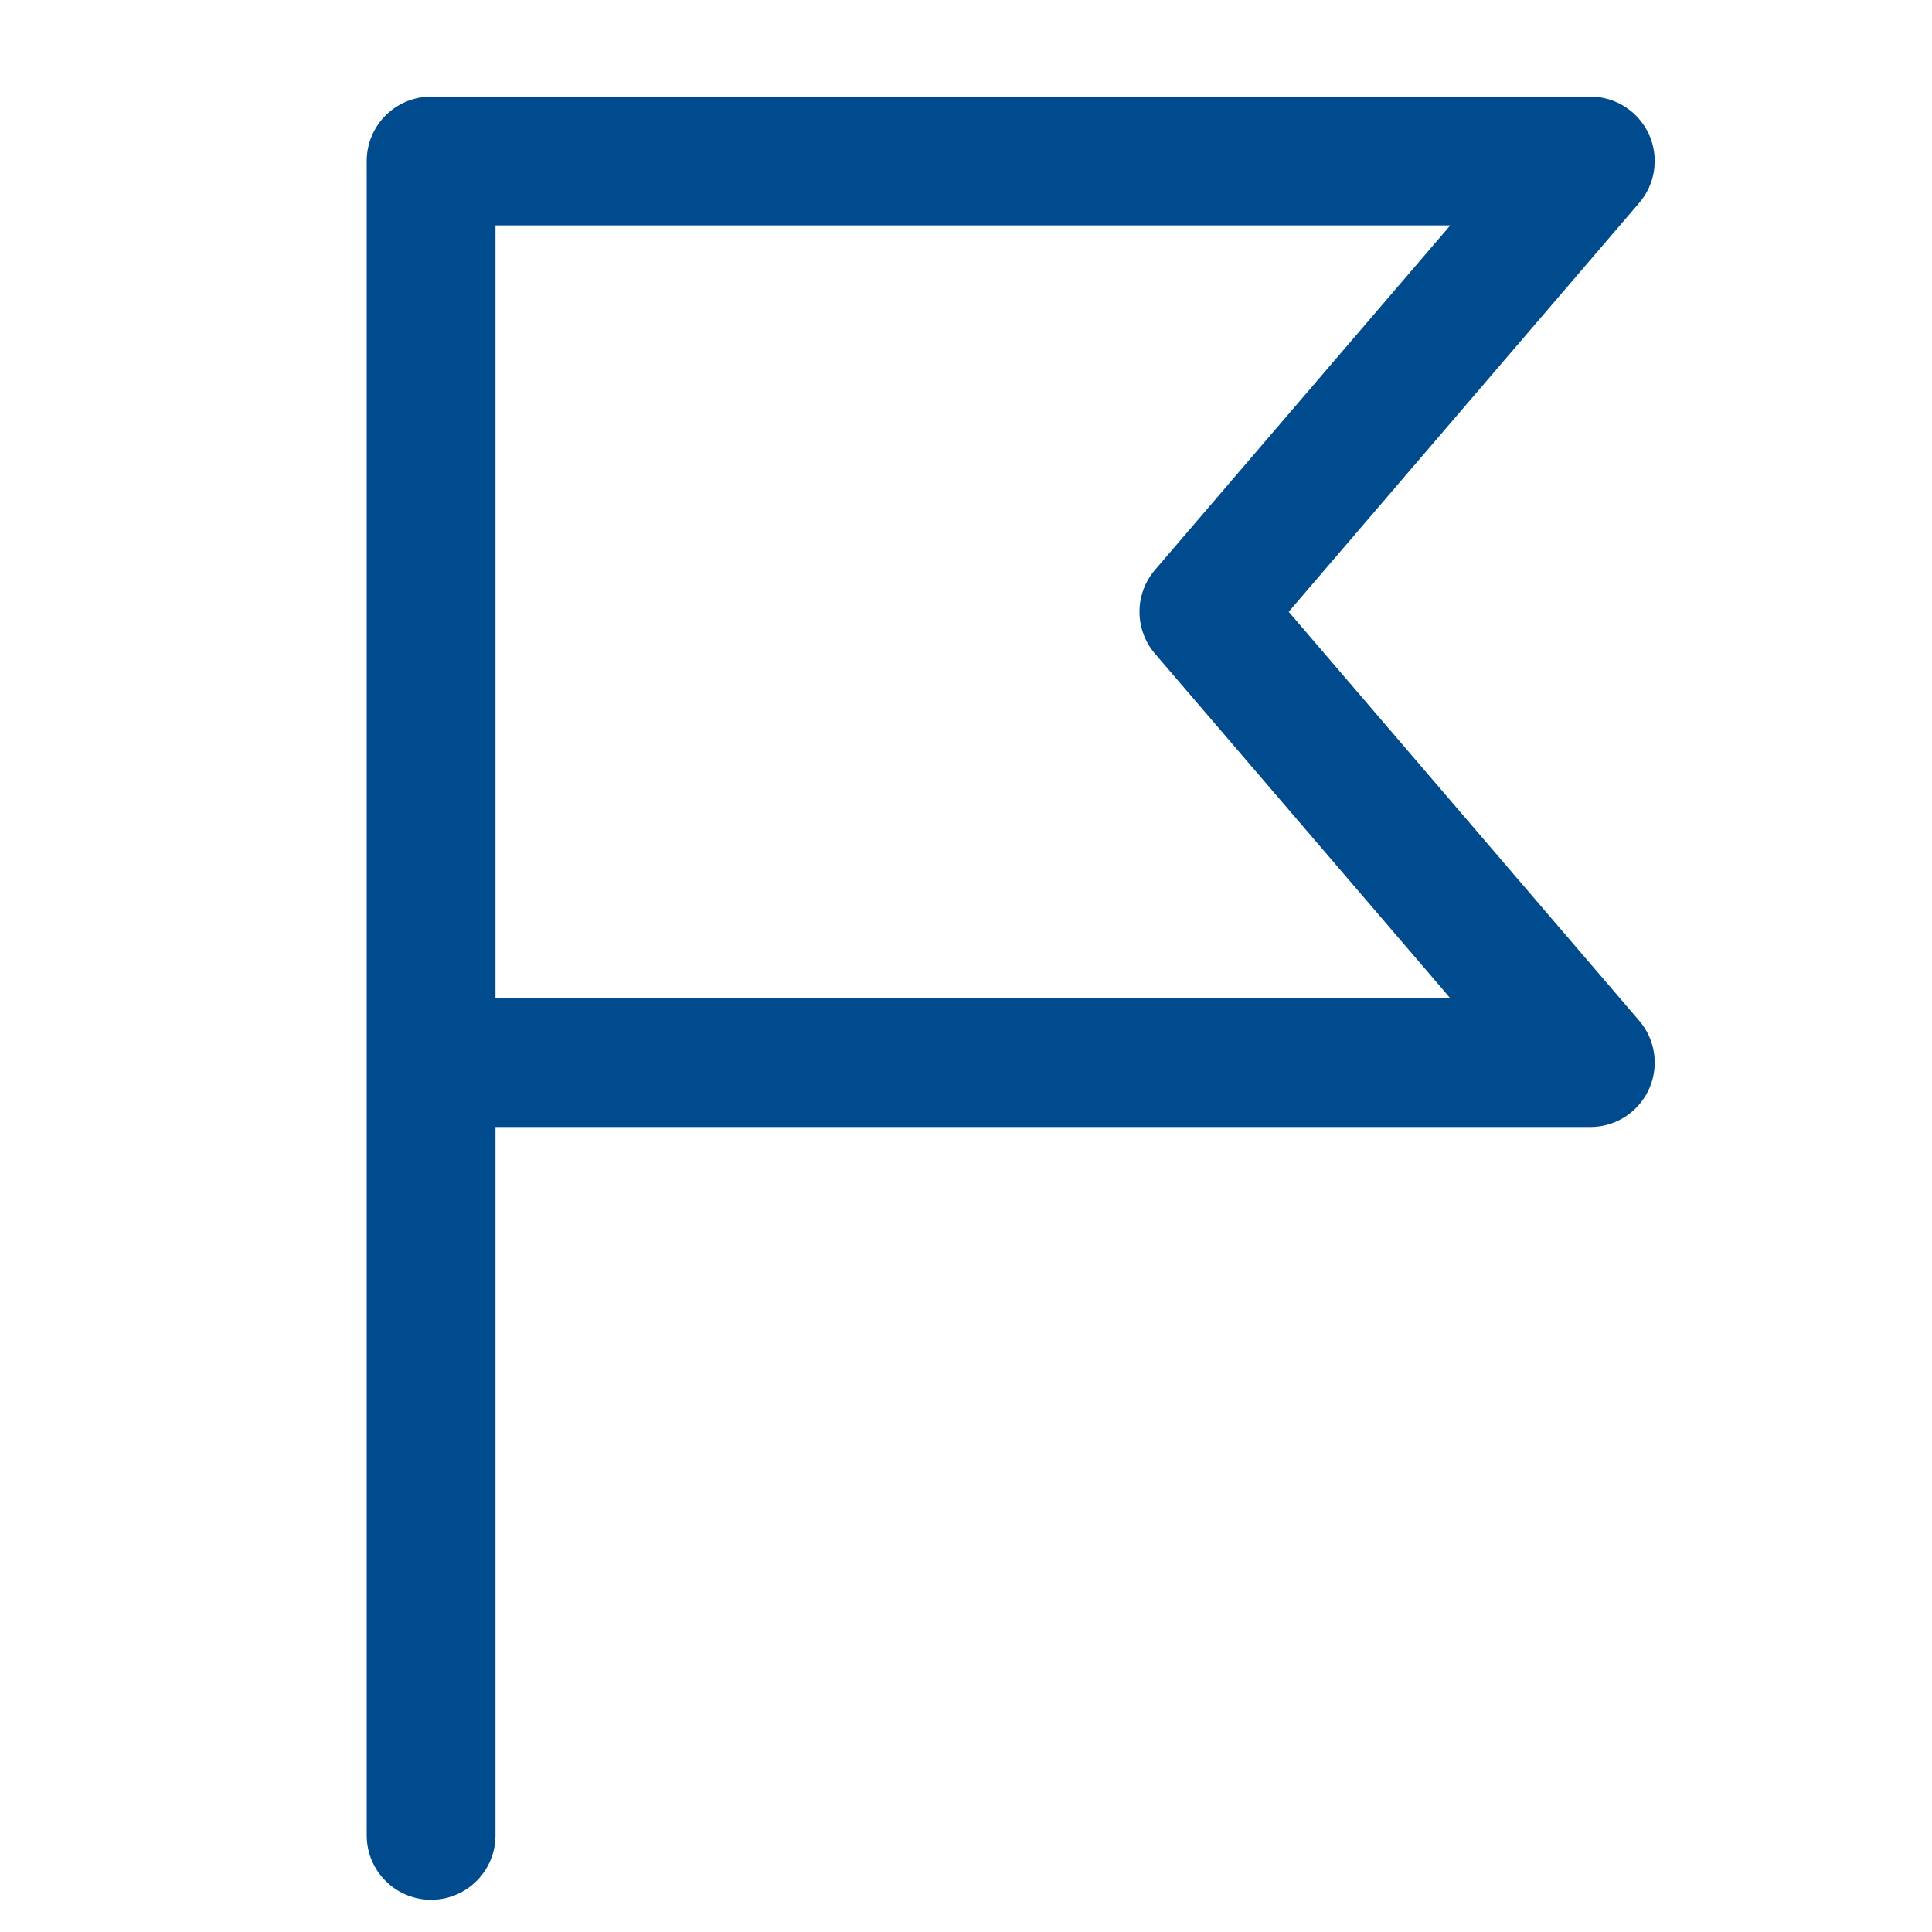 <svg xmlns="http://www.w3.org/2000/svg" width="15" height="15" fill="none"><g stroke="#004B8E" stroke-linecap="round" stroke-linejoin="round" clip-path="url(#a)"><path d="M3.347 1.25v13m9-6h-9v-7h9l-3 3.5 3 3.5Z"/></g><defs><clipPath id="a"><path fill="#fff" d="M.847.75h14v14h-14z"/></clipPath></defs></svg>